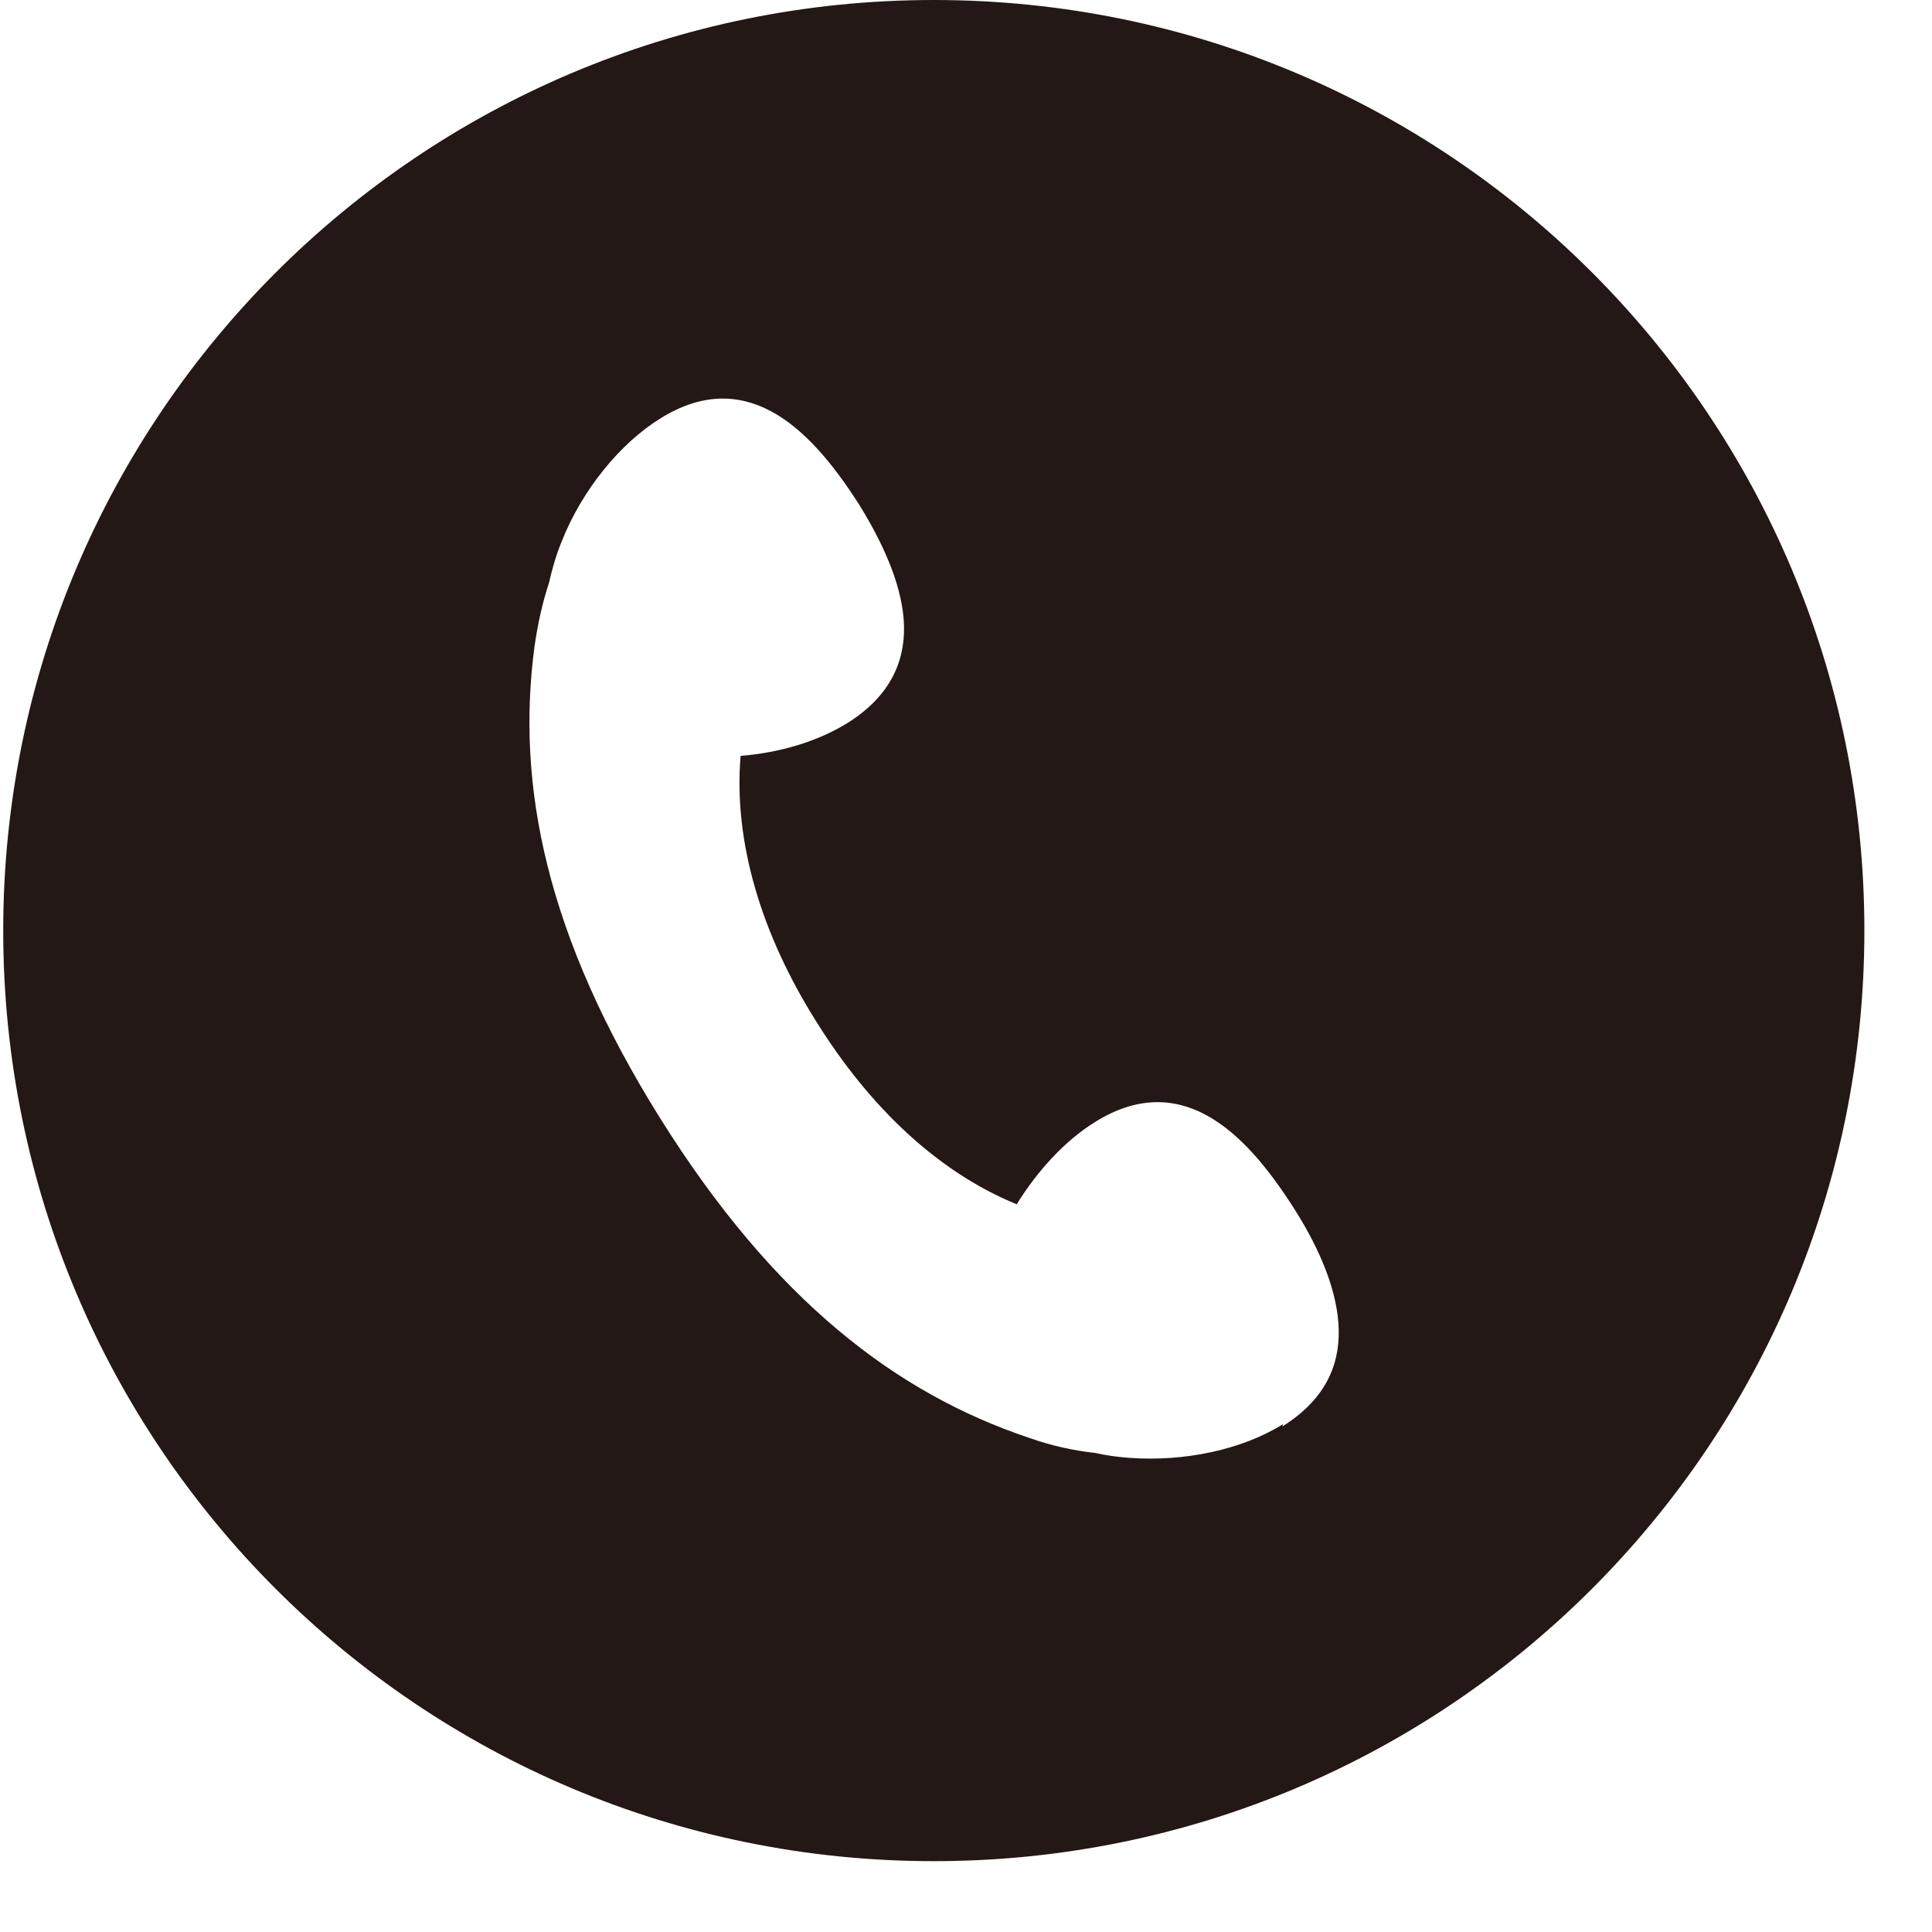 <svg width="24" height="24" viewBox="0 0 24 24" fill="none" xmlns="http://www.w3.org/2000/svg">
<path d="M11.6 0C5.22 0 0.04 5.17 0.04 11.56C0.04 17.95 5.21 23.12 11.6 23.12C17.99 23.12 23.16 17.95 23.16 11.56C23.16 5.17 17.99 0 11.6 0ZM15.94 17.69C15.43 18.01 14.71 18.16 14.03 18.11C13.89 18.1 13.74 18.08 13.61 18.05C13.34 18.02 13.06 17.96 12.78 17.86C11.14 17.31 9.62 16.16 8.2 13.89C6.78 11.62 6.41 9.75 6.64 8.03C6.68 7.75 6.74 7.48 6.82 7.24C6.86 7.06 6.91 6.89 6.98 6.72C7.23 6.09 7.7 5.51 8.2 5.2C8.71 4.88 9.17 4.89 9.58 5.11C9.99 5.33 10.35 5.76 10.68 6.28C11 6.8 11.22 7.32 11.23 7.78C11.24 8.24 11.04 8.66 10.53 8.98C10.16 9.21 9.69 9.35 9.2 9.39C9.11 10.46 9.46 11.61 10.14 12.69C10.8 13.75 11.65 14.56 12.63 14.96C12.89 14.54 13.23 14.17 13.6 13.94C14.11 13.62 14.57 13.63 14.98 13.85C15.39 14.07 15.75 14.5 16.08 15.02C16.41 15.54 16.62 16.06 16.63 16.52C16.64 16.99 16.44 17.4 15.93 17.72L15.94 17.69Z" fill="#231815"/>
</svg>
